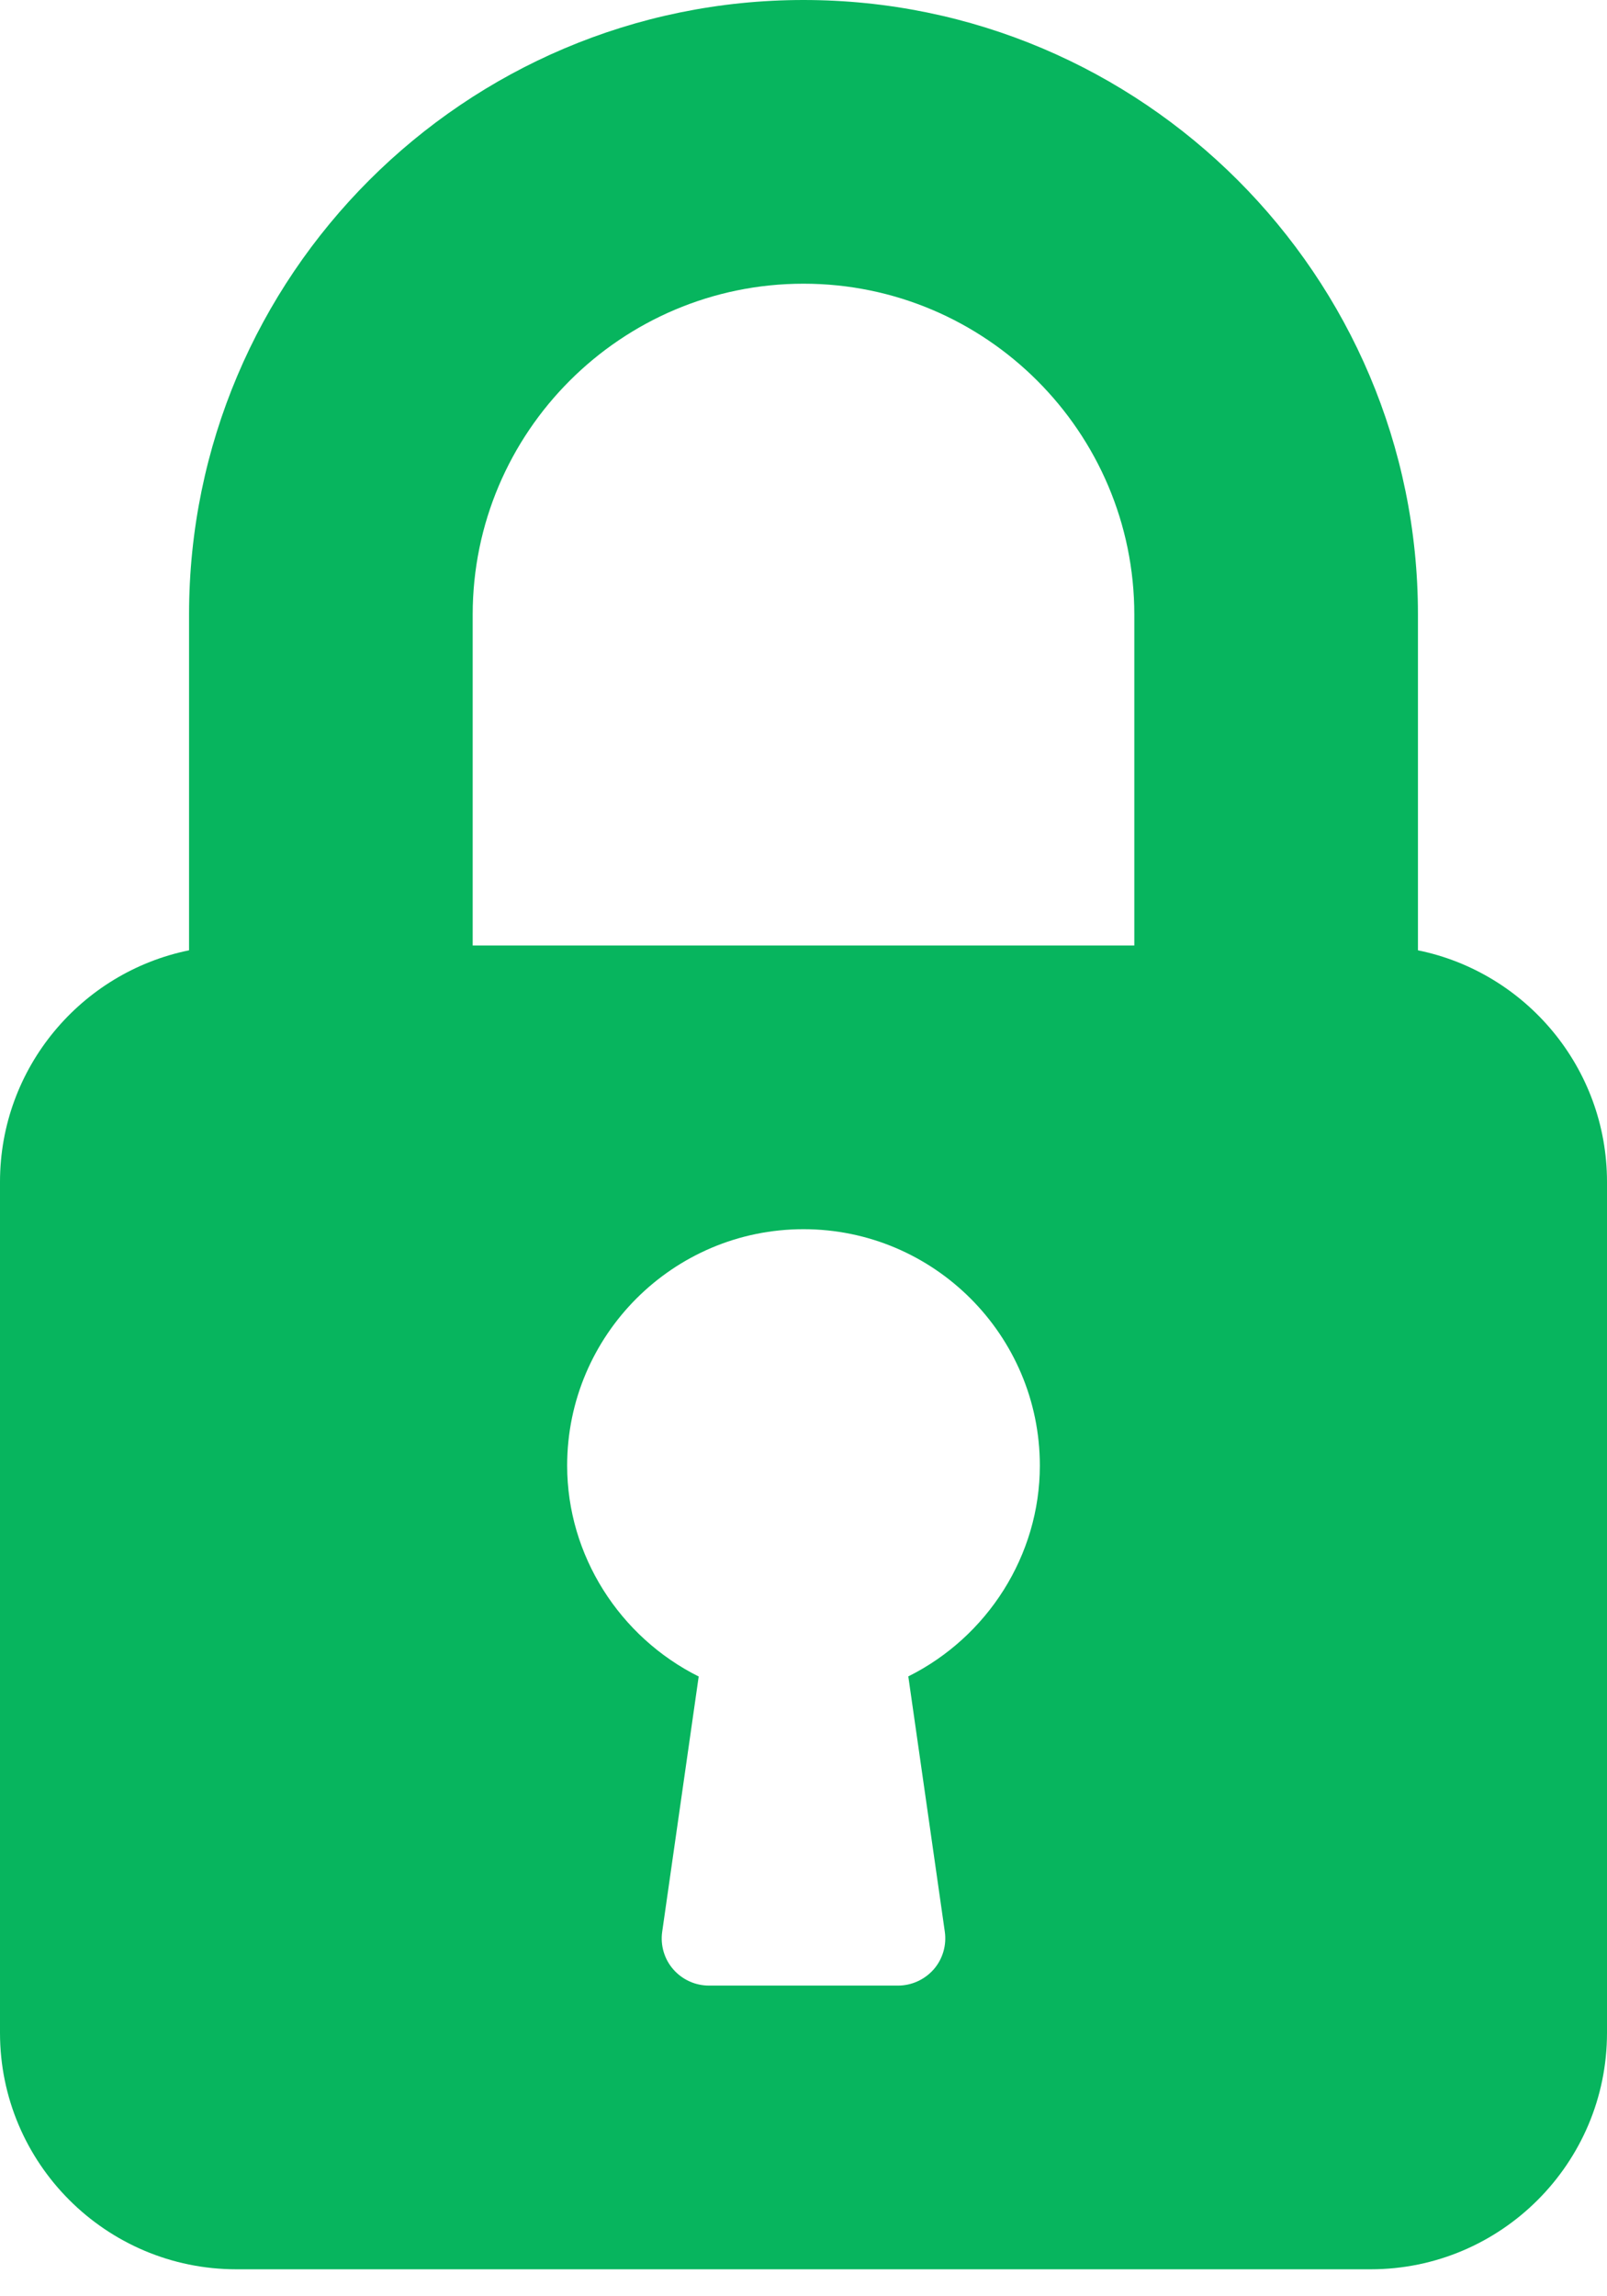 <?xml version="1.0" encoding="UTF-8" standalone="no"?>
<svg width="14px" height="20px" viewBox="0 0 14 20" version="1.1" xmlns="http://www.w3.org/2000/svg" xmlns:xlink="http://www.w3.org/1999/xlink">
    <!-- Generator: Sketch 39.1 (31720) - http://www.bohemiancoding.com/sketch -->
    <title>Shape</title>
    <desc>Created with Sketch.</desc>
    <defs></defs>
    <g id="Symbols" stroke="none" stroke-width="1" fill="none" fill-rule="evenodd">
        <g id="Footer" transform="translate(-1023, -511)" fill="#07B55E">
            <g id="Group-25">
                <g transform="translate(361, 505)">
                    <g id="Group-18" transform="translate(662, 6)">
                        <path d="M12.353,8.277 L12.353,5.353 C12.353,2.401 9.952,0 7,0 C4.048,0 1.647,2.401 1.647,5.353 L1.647,8.277 C0.708,8.468 0,9.3 0,10.294 L0,17.706 C0,18.841 0.923,19.765 2.059,19.765 L11.941,19.765 C13.077,19.765 14,18.841 14,17.706 L14,10.294 C14,9.3 13.292,8.468 12.353,8.277 L12.353,8.277 Z M7.913,14.601 L8.231,16.824 C8.248,16.942 8.213,17.062 8.135,17.152 C8.057,17.241 7.943,17.294 7.824,17.294 L6.176,17.294 C6.057,17.294 5.943,17.242 5.865,17.152 C5.787,17.063 5.752,16.942 5.769,16.825 L6.087,14.602 C5.398,14.258 4.941,13.547 4.941,12.765 C4.941,11.63 5.864,10.706 7,10.706 C8.136,10.706 9.059,11.63 9.059,12.765 C9.059,13.547 8.602,14.258 7.913,14.601 L7.913,14.601 Z M9.882,8.235 L4.118,8.235 L4.118,5.353 C4.118,3.764 5.411,2.471 7,2.471 C8.589,2.471 9.882,3.764 9.882,5.353 L9.882,8.235 L9.882,8.235 Z" id="Shape"></path>
                    </g>
                </g>
            </g>
        </g>
    </g>
</svg>